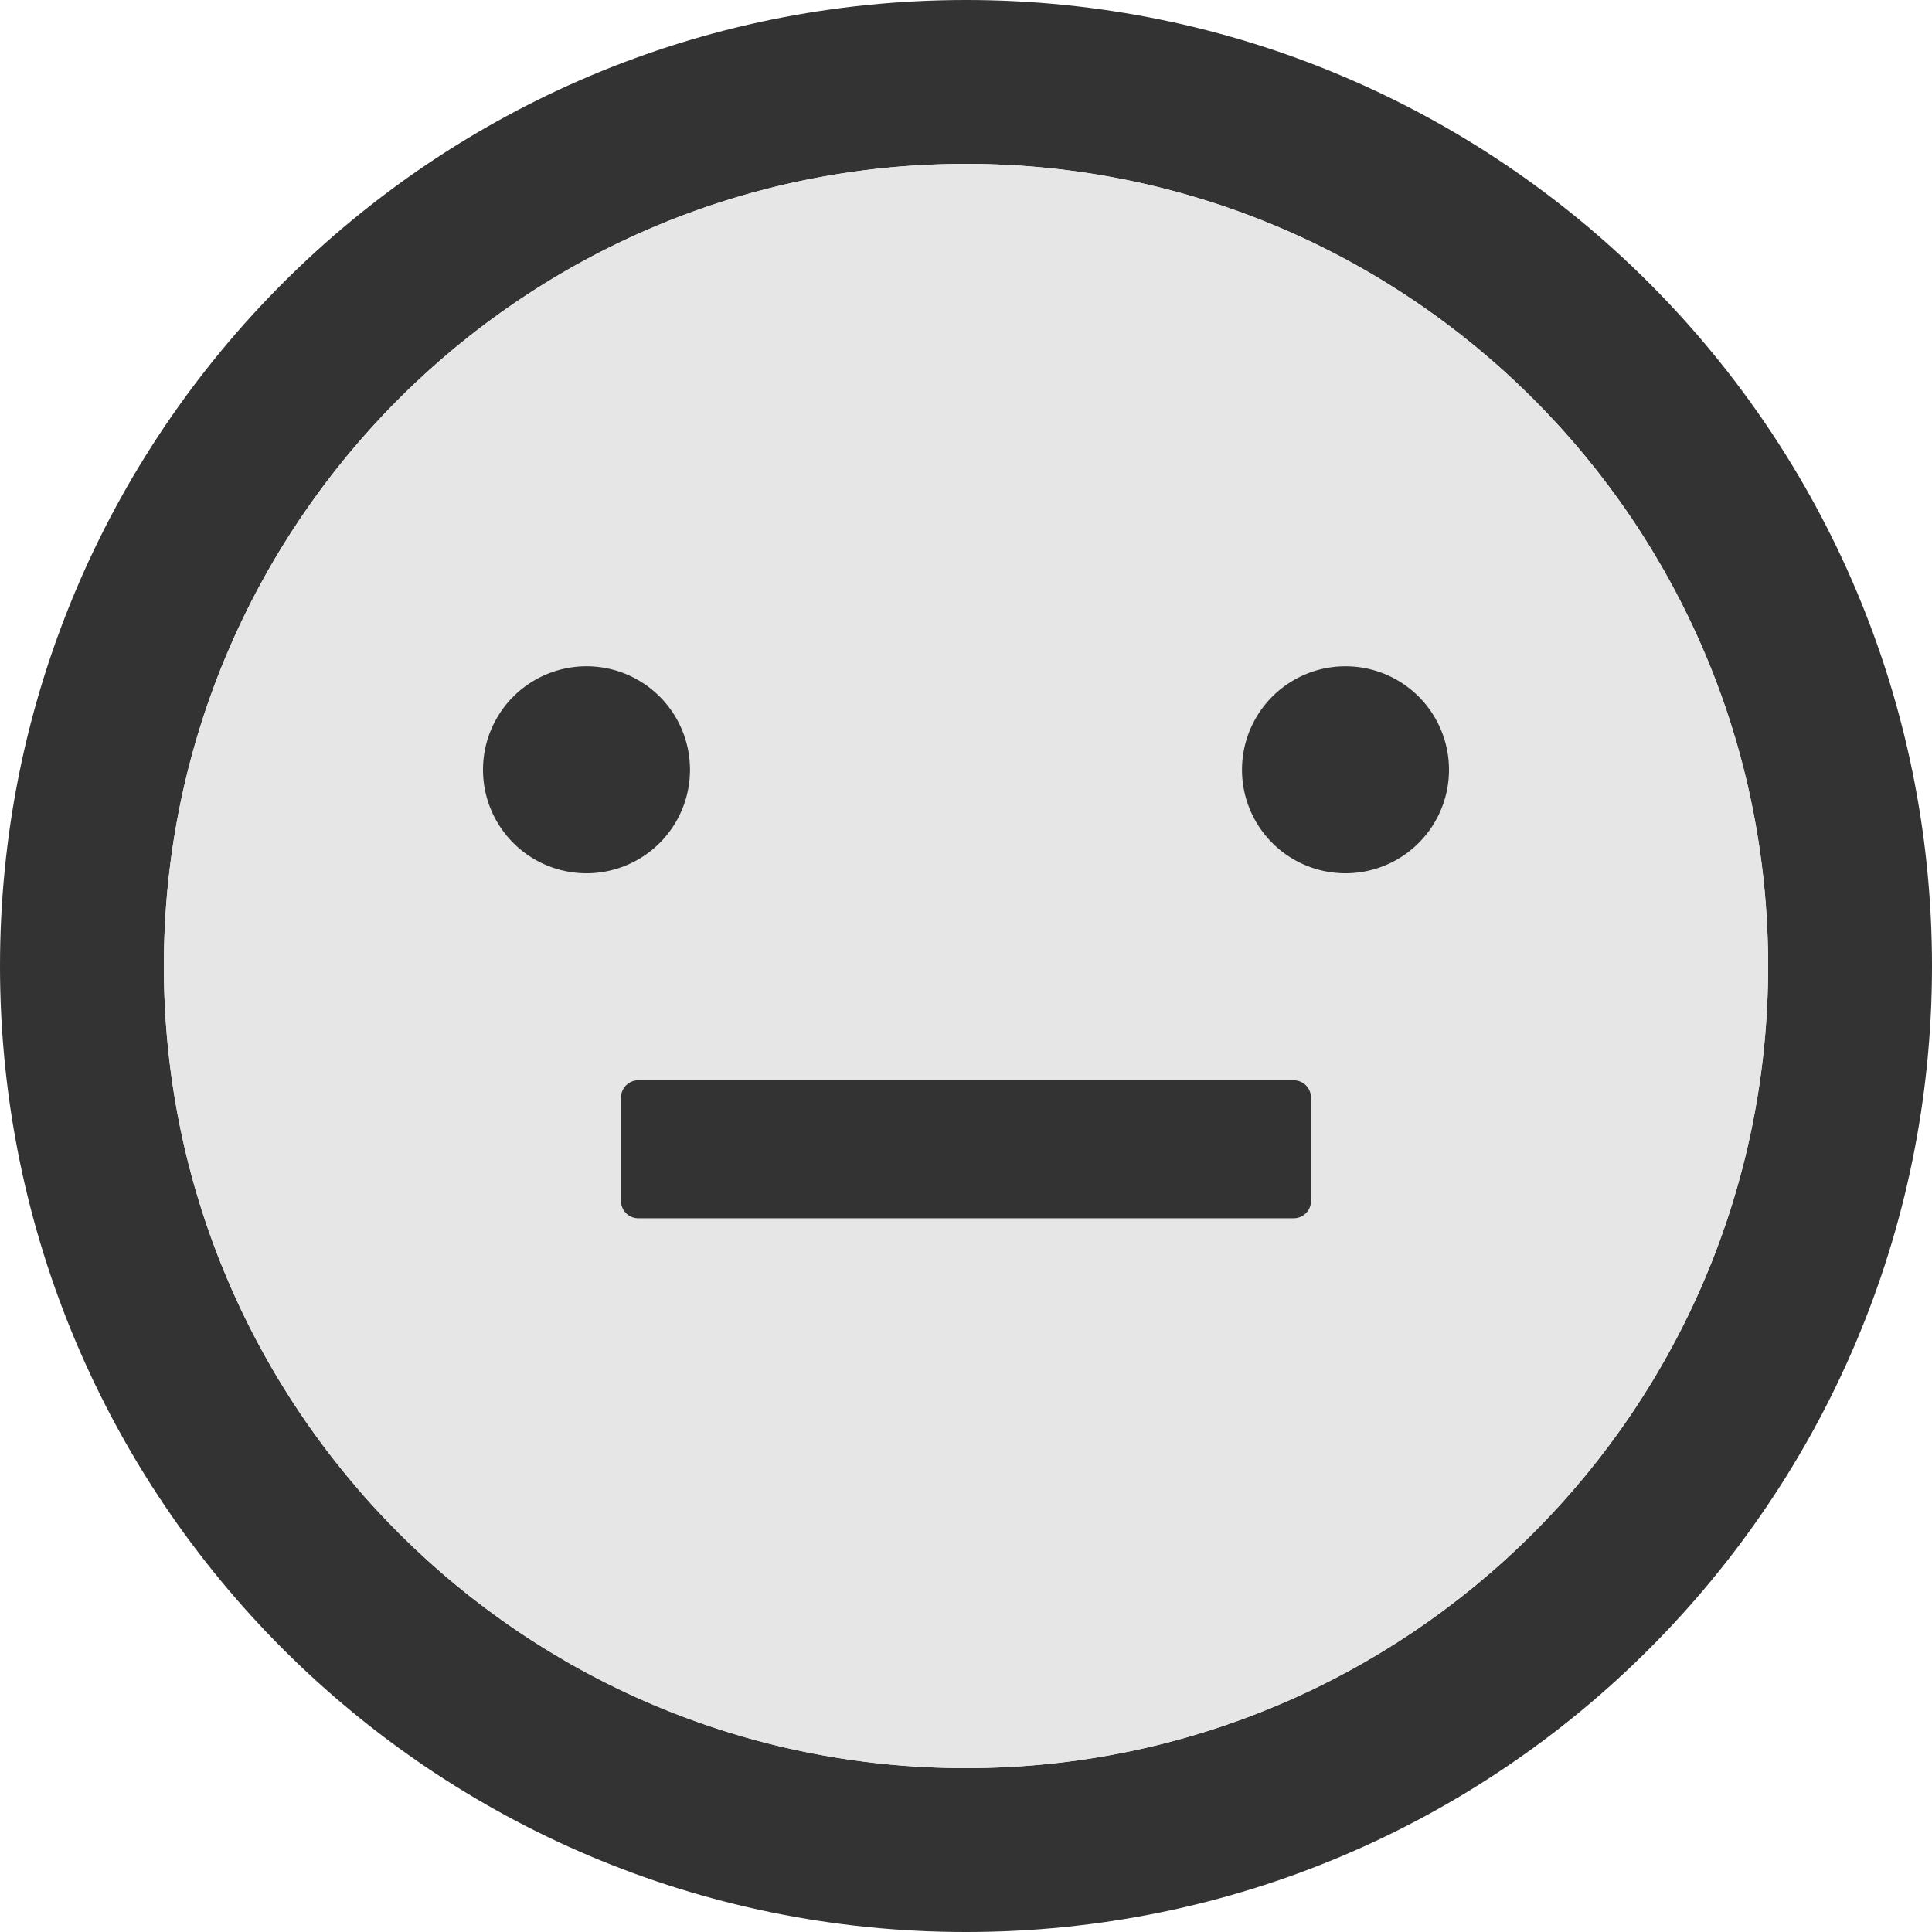 <svg viewBox="64 64 896 896" focusable="false" xmlns="http://www.w3.org/2000/svg"><path d="M512 64C264.6 64 64 264.6 64 512s200.6 448 448 448 448-200.6 448-448S759.4 64 512 64zm0 820c-205.4 0-372-166.6-372-372s166.6-372 372-372 372 166.6 372 372-166.6 372-372 372z" fill="#333" /><path d="M512 140c-205.4 0-372 166.6-372 372s166.6 372 372 372 372-166.6 372-372-166.6-372-372-372zM288 421a48.01 48.01 0 0196 0 48.01 48.01 0 01-96 0zm384 200c0 4.4-3.6 8-8 8H360c-4.4 0-8-3.6-8-8v-48c0-4.4 3.6-8 8-8h304c4.4 0 8 3.6 8 8v48zm16-152a48.01 48.01 0 010-96 48.01 48.01 0 010 96z" fill="#E6E6E6" /><path d="M288 421a48 48 0 1096 0 48 48 0 10-96 0zm376 144H360c-4.4 0-8 3.6-8 8v48c0 4.4 3.6 8 8 8h304c4.4 0 8-3.6 8-8v-48c0-4.4-3.6-8-8-8zm-24-144a48 48 0 1096 0 48 48 0 10-96 0z" fill="#333" /></svg>
